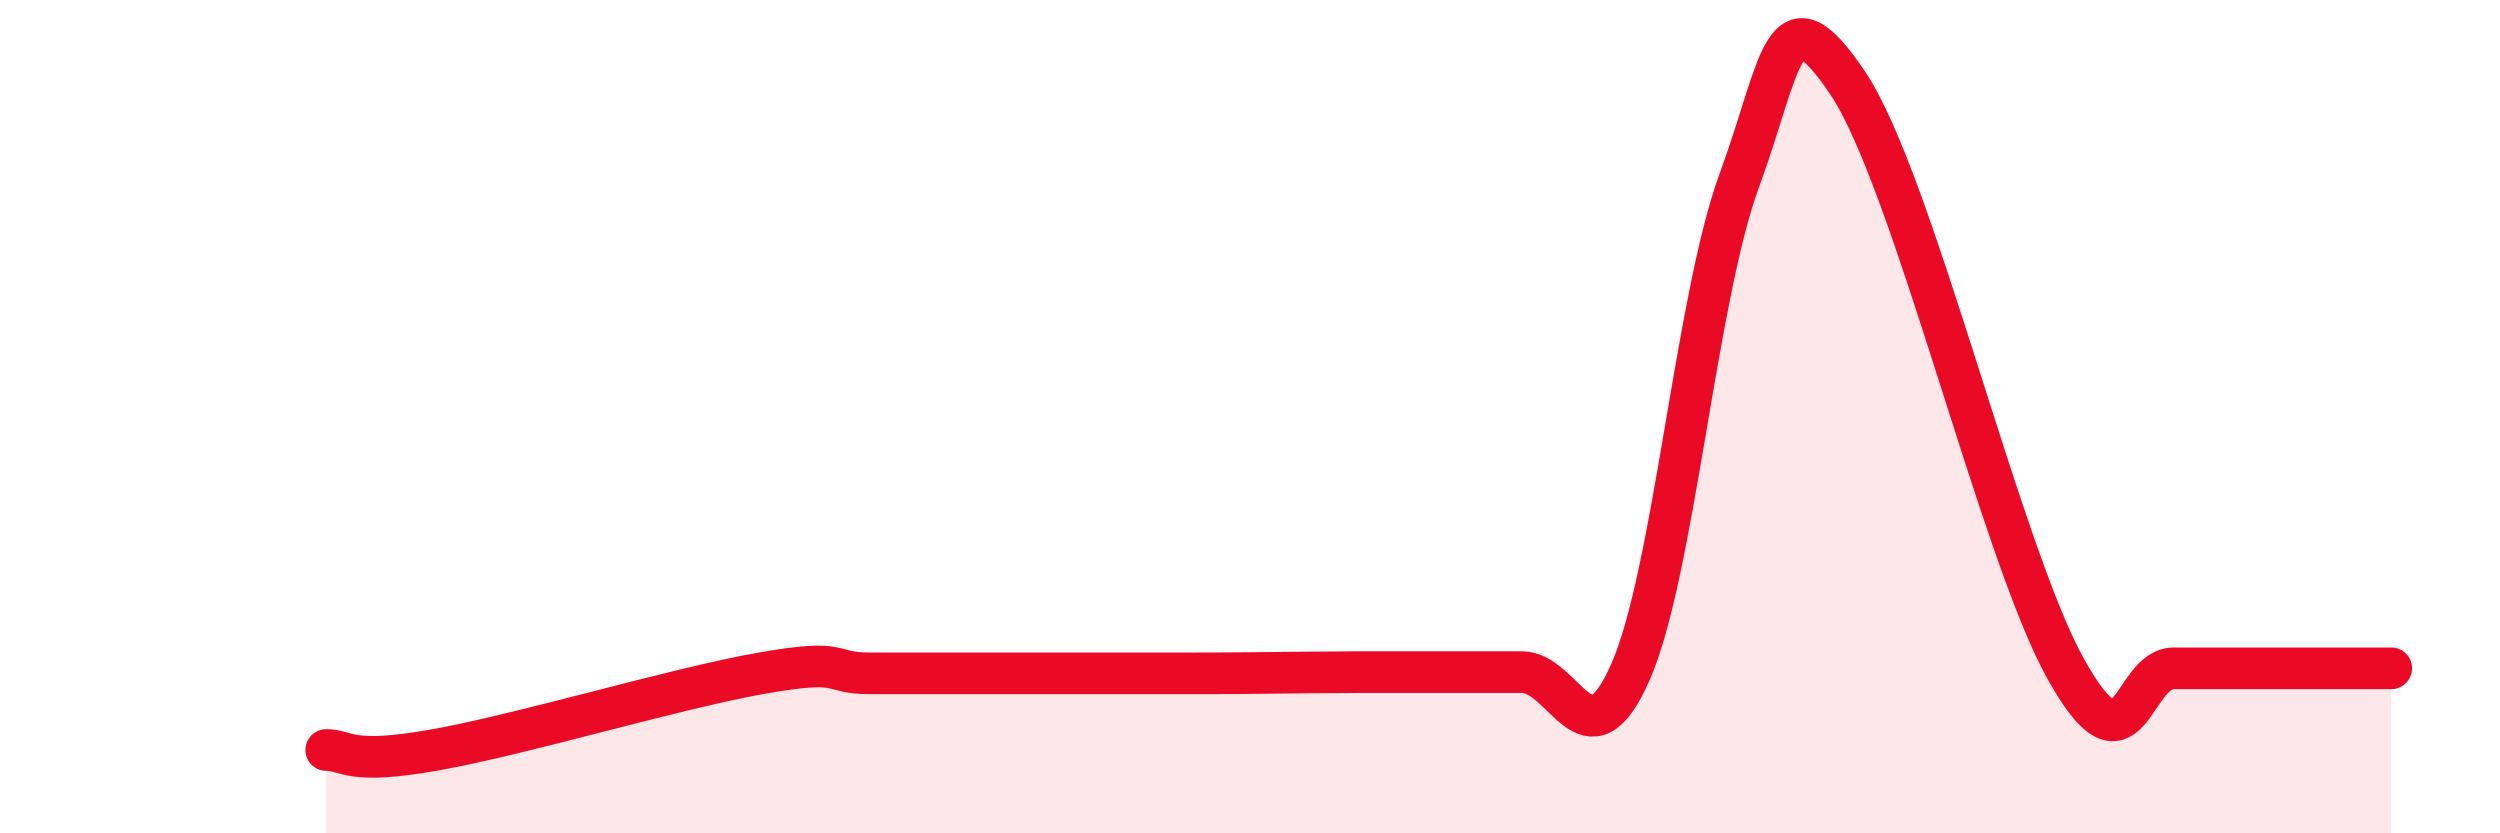 
    <svg width="60" height="20" viewBox="0 0 60 20" xmlns="http://www.w3.org/2000/svg">
      <path
        d="M 7.83,18 C 8.35,18 8.34,18.37 10.43,18 C 12.52,17.63 16.17,16.53 18.26,16.16 C 20.35,15.79 19.83,16.16 20.87,16.16 C 21.91,16.16 22.44,16.16 23.48,16.16 C 24.52,16.16 25.05,16.16 26.09,16.16 C 27.13,16.16 27.66,16.16 28.7,16.16 C 29.74,16.16 30.26,16.15 31.3,16.14 C 32.34,16.13 32.87,16.13 33.91,16.13 C 34.95,16.13 35.48,16.13 36.52,16.13 C 37.56,16.13 38.09,18.49 39.13,16.13 C 40.17,13.77 40.7,7.17 41.74,4.34 C 42.78,1.51 42.78,-0.34 44.35,2 C 45.92,4.34 48.01,13.23 49.57,16.04 C 51.13,18.85 51.13,16.04 52.17,16.04 C 53.21,16.04 53.74,16.04 54.78,16.04 C 55.82,16.04 56.87,16.04 57.39,16.04L57.39 20L7.83 20Z"
        fill="#EB0A25"
        opacity="0.1"
        stroke-linecap="round"
        stroke-linejoin="round"
      />
      <path
        d="M 7.83,18 C 8.35,18 8.34,18.37 10.43,18 C 12.52,17.63 16.17,16.53 18.26,16.16 C 20.35,15.79 19.83,16.16 20.87,16.16 C 21.91,16.16 22.44,16.16 23.48,16.16 C 24.52,16.16 25.05,16.16 26.09,16.16 C 27.13,16.16 27.66,16.16 28.7,16.16 C 29.74,16.16 30.26,16.15 31.3,16.14 C 32.34,16.13 32.87,16.13 33.91,16.13 C 34.95,16.13 35.48,16.13 36.52,16.13 C 37.56,16.13 38.09,18.49 39.13,16.13 C 40.17,13.77 40.7,7.17 41.74,4.34 C 42.78,1.51 42.78,-0.34 44.35,2 C 45.92,4.34 48.01,13.23 49.57,16.04 C 51.13,18.85 51.13,16.04 52.17,16.04 C 53.21,16.04 53.74,16.04 54.78,16.04 C 55.82,16.04 56.87,16.04 57.39,16.04"
        stroke="#EB0A25"
        stroke-width="1"
        fill="none"
        stroke-linecap="round"
        stroke-linejoin="round"
      />
    </svg>
  
